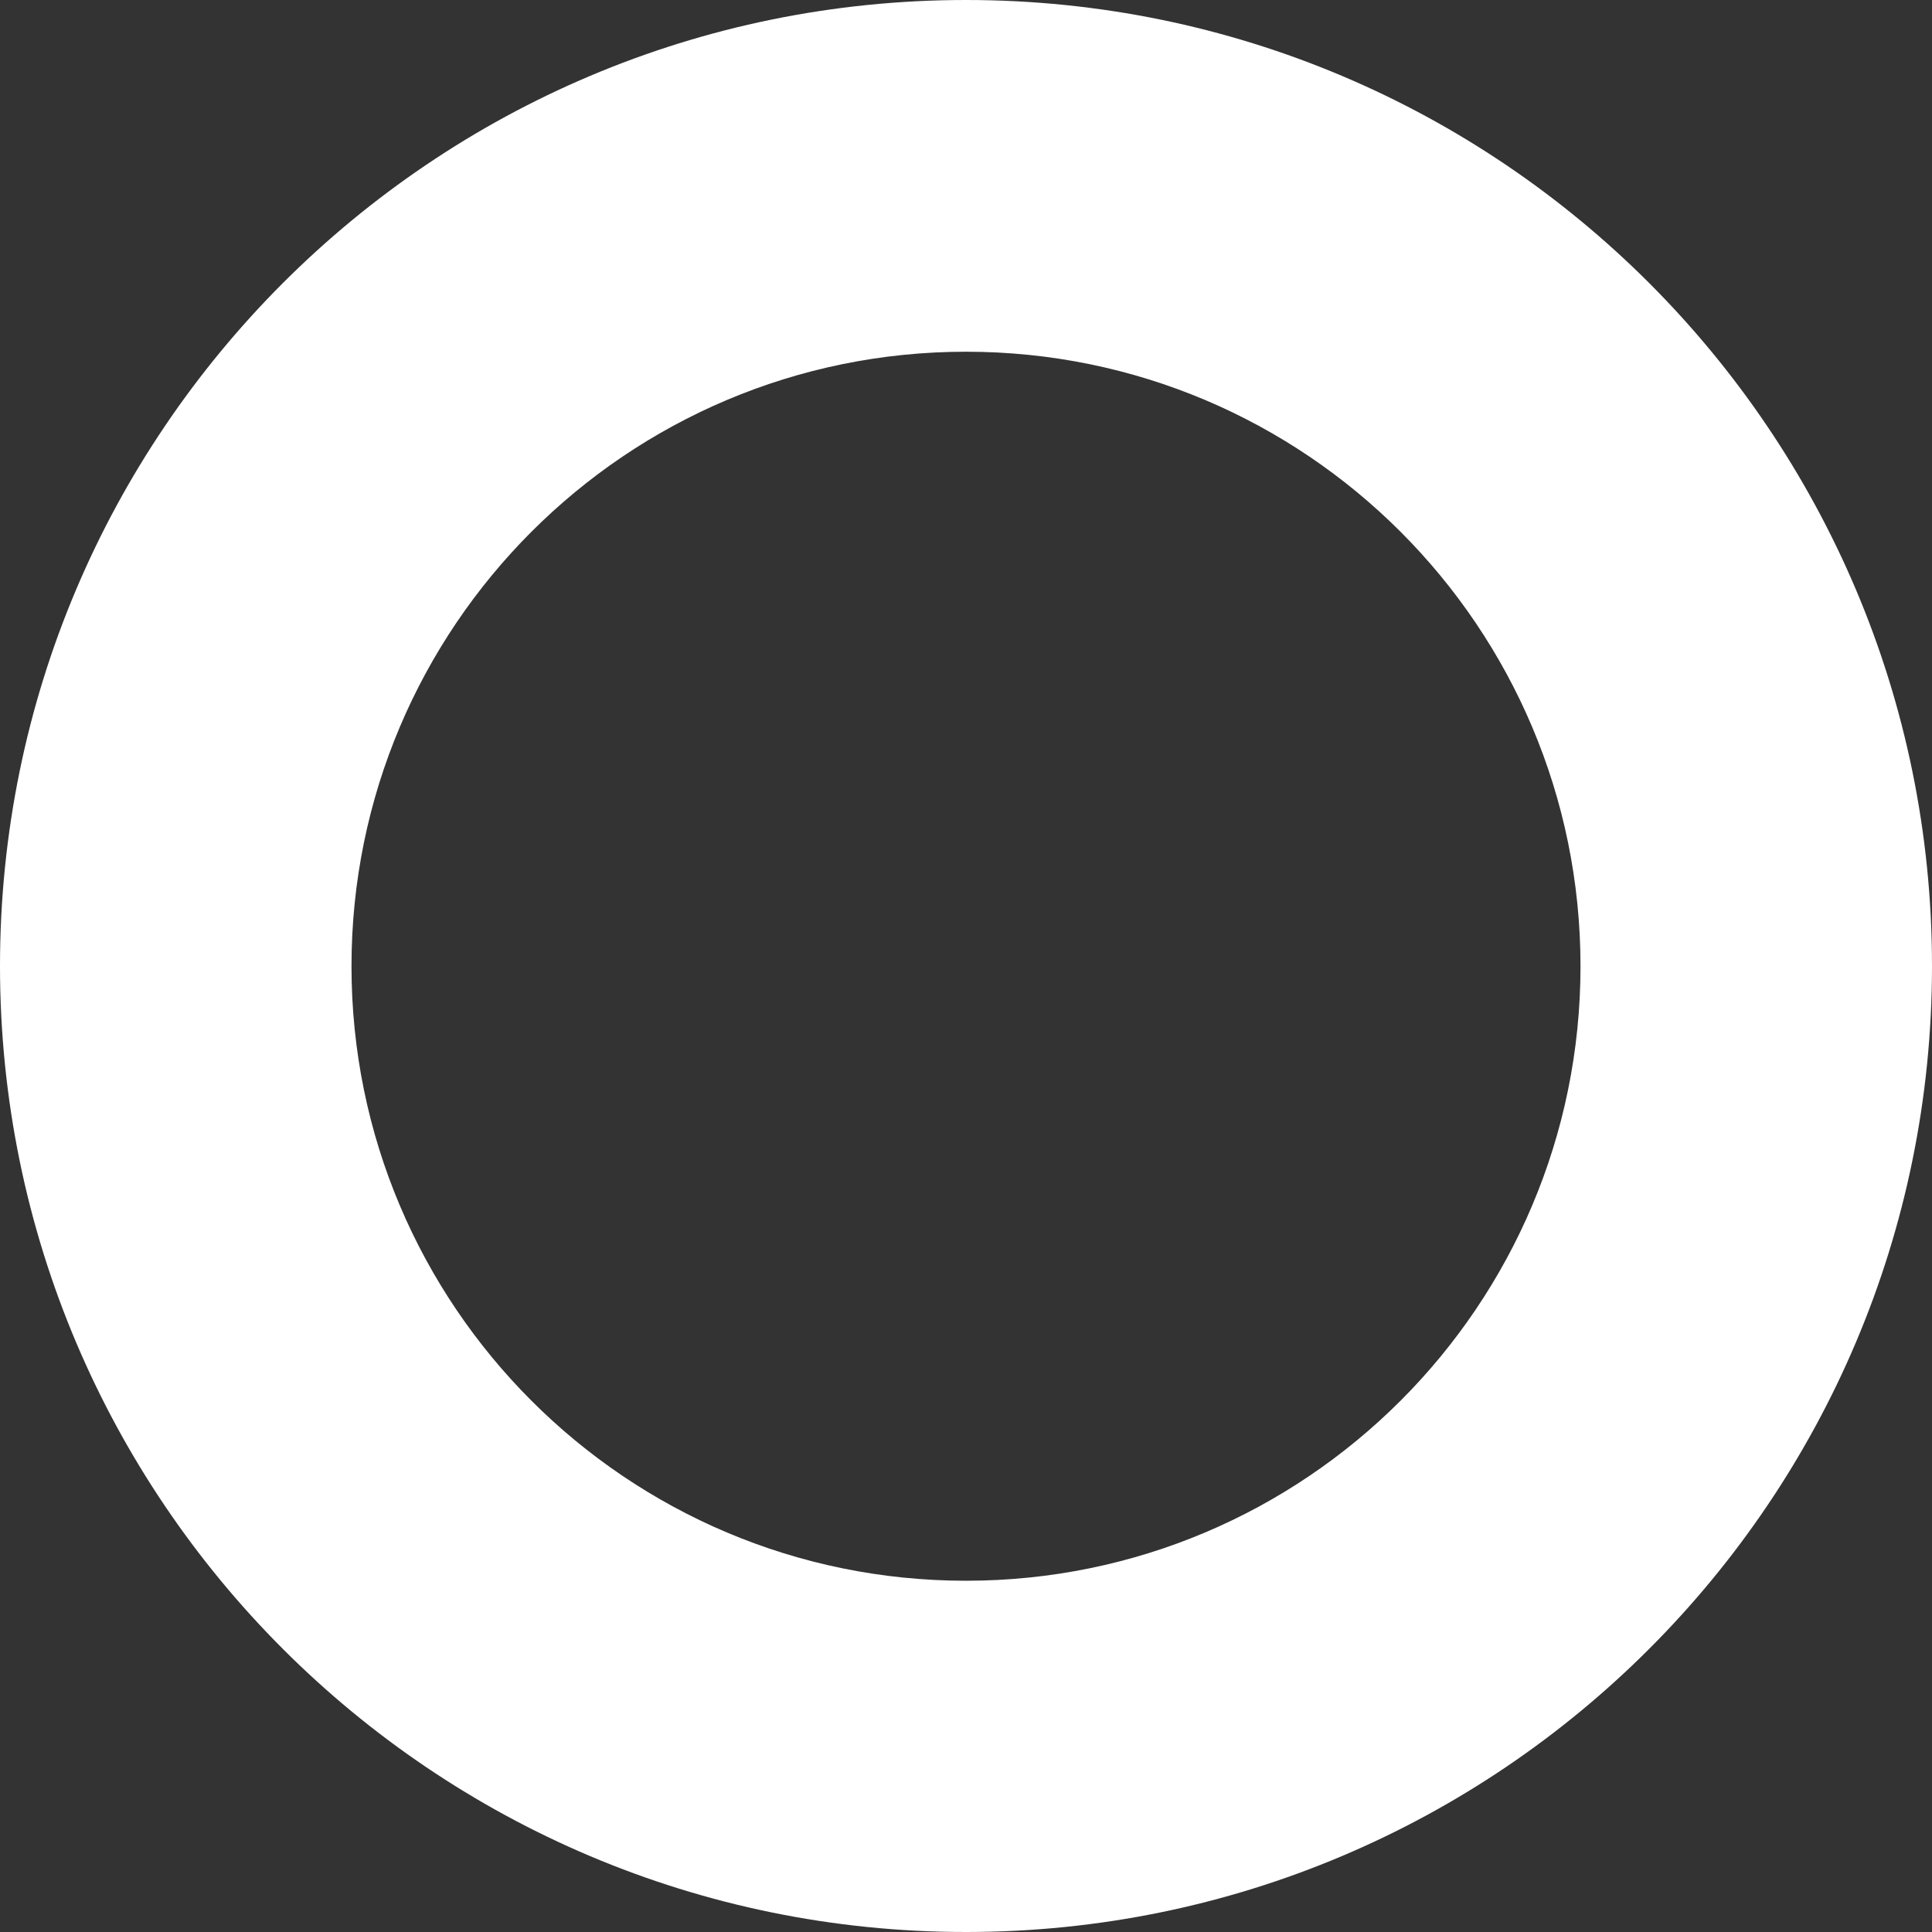 <svg width="192" height="192" viewBox="0 0 192 192" fill="none" xmlns="http://www.w3.org/2000/svg">
<rect x="0" y="0" width="192" height="192" fill="#333333" stroke="none"/>
<path d="M96 0C42.99 0 0 42.99 0 96C0 149.01 42.99 192 96 192C149.01 192 192 149.01 192 96C192 42.99 149.034 0 96 0ZM96 157.093C62.275 157.093 34.931 129.749 34.931 96.024C34.931 62.298 62.275 34.954 96 34.954C129.725 34.954 157.069 62.298 157.069 96.024C157.069 129.749 129.725 157.093 96 157.093Z" fill="white"/>
</svg>

